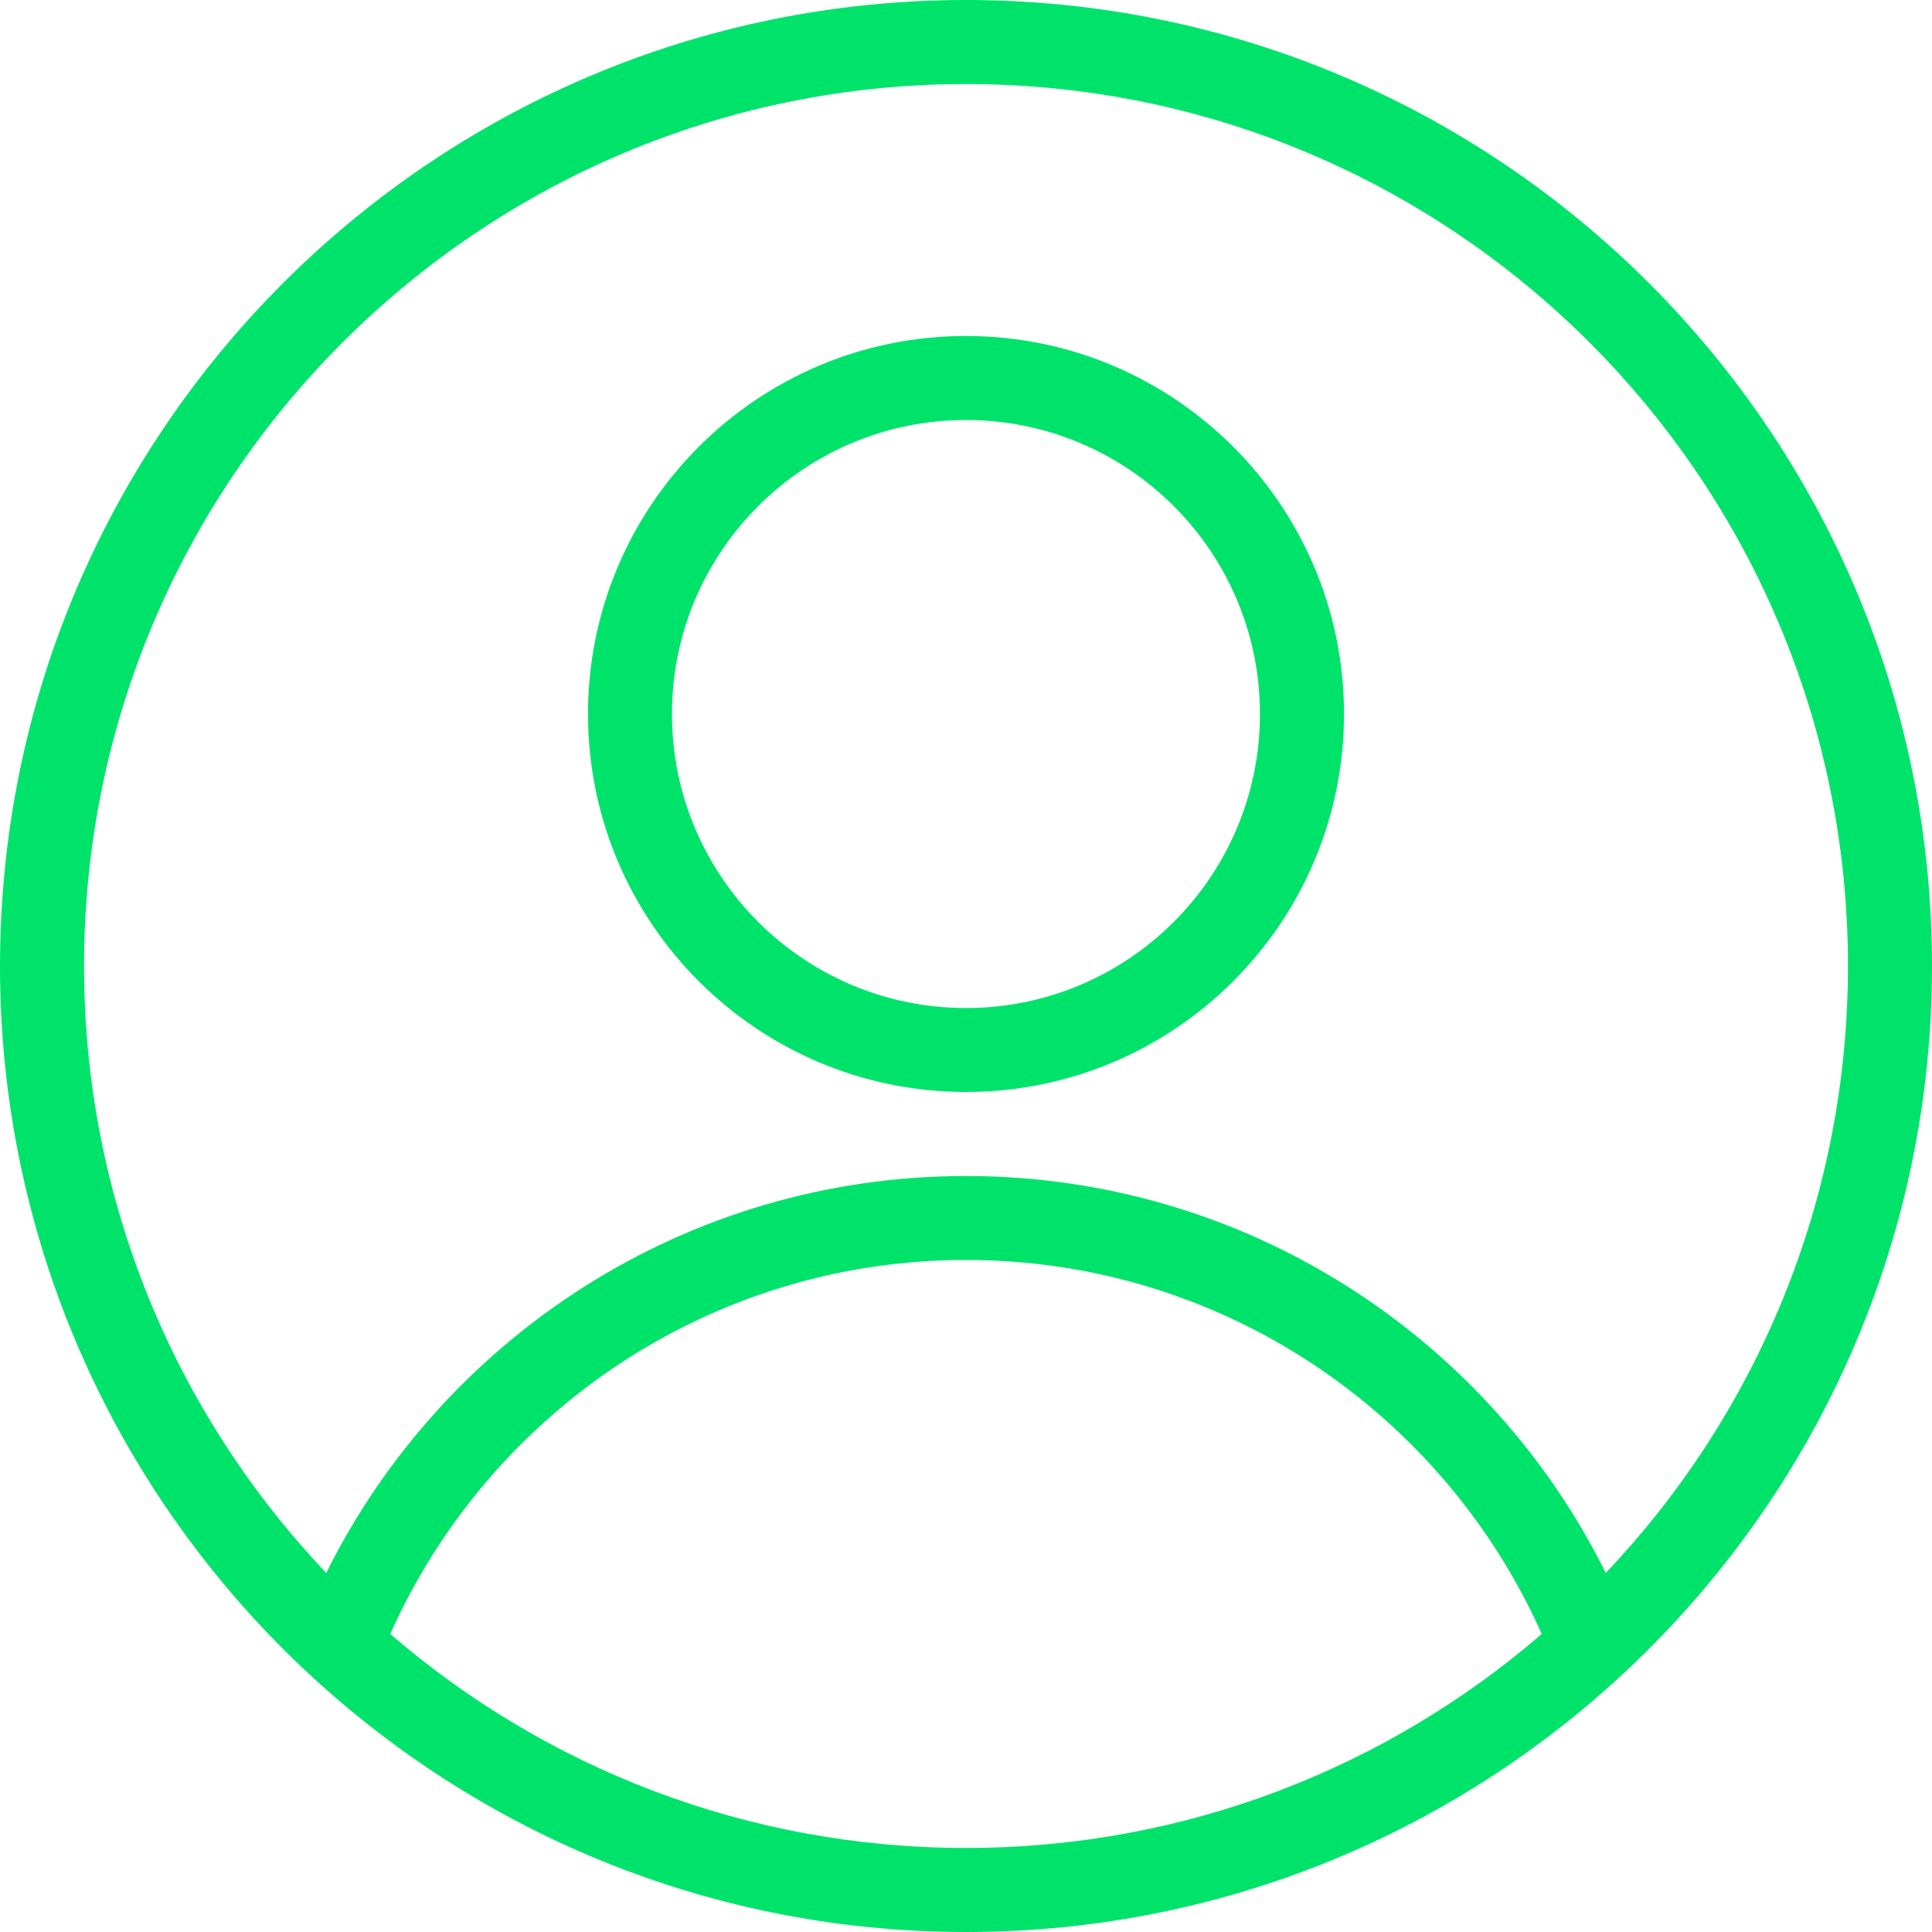 <?xml version="1.0" encoding="UTF-8"?>
<svg xmlns="http://www.w3.org/2000/svg" width="20" height="20" viewBox="0 0 20 20" fill="none">
  <path fill-rule="evenodd" clip-rule="evenodd" d="M10 3.478C7.84 3.478 6.087 5.232 6.087 7.391C6.087 9.551 7.84 11.304 10 11.304C12.159 11.304 13.913 9.551 13.913 7.391C13.913 5.232 12.159 3.478 10 3.478ZM10 4.348C11.68 4.348 13.043 5.712 13.043 7.391C13.043 9.071 11.68 10.435 10 10.435C8.32 10.435 6.956 9.071 6.956 7.391C6.956 5.712 8.32 4.348 10 4.348Z" fill="#00E36B"></path>
  <path fill-rule="evenodd" clip-rule="evenodd" d="M10 0C4.481 0 0 4.481 0 10C0 15.519 4.481 20 10 20C15.519 20 20 15.519 20 10C20 4.481 15.519 0 10 0ZM15.96 16.915C14.943 14.634 12.656 13.043 10 13.043C7.344 13.043 5.057 14.634 4.04 16.915C5.64 18.295 7.723 19.13 10 19.13C12.277 19.13 14.36 18.295 15.96 16.915ZM16.623 16.283C18.177 14.645 19.13 12.433 19.13 10C19.13 4.961 15.039 0.87 10 0.87C4.961 0.87 0.87 4.961 0.87 10C0.87 12.433 1.823 14.645 3.377 16.283C4.587 13.848 7.1 12.174 10 12.174C12.9 12.174 15.413 13.848 16.623 16.283Z" fill="#00E36B"></path>
</svg>
